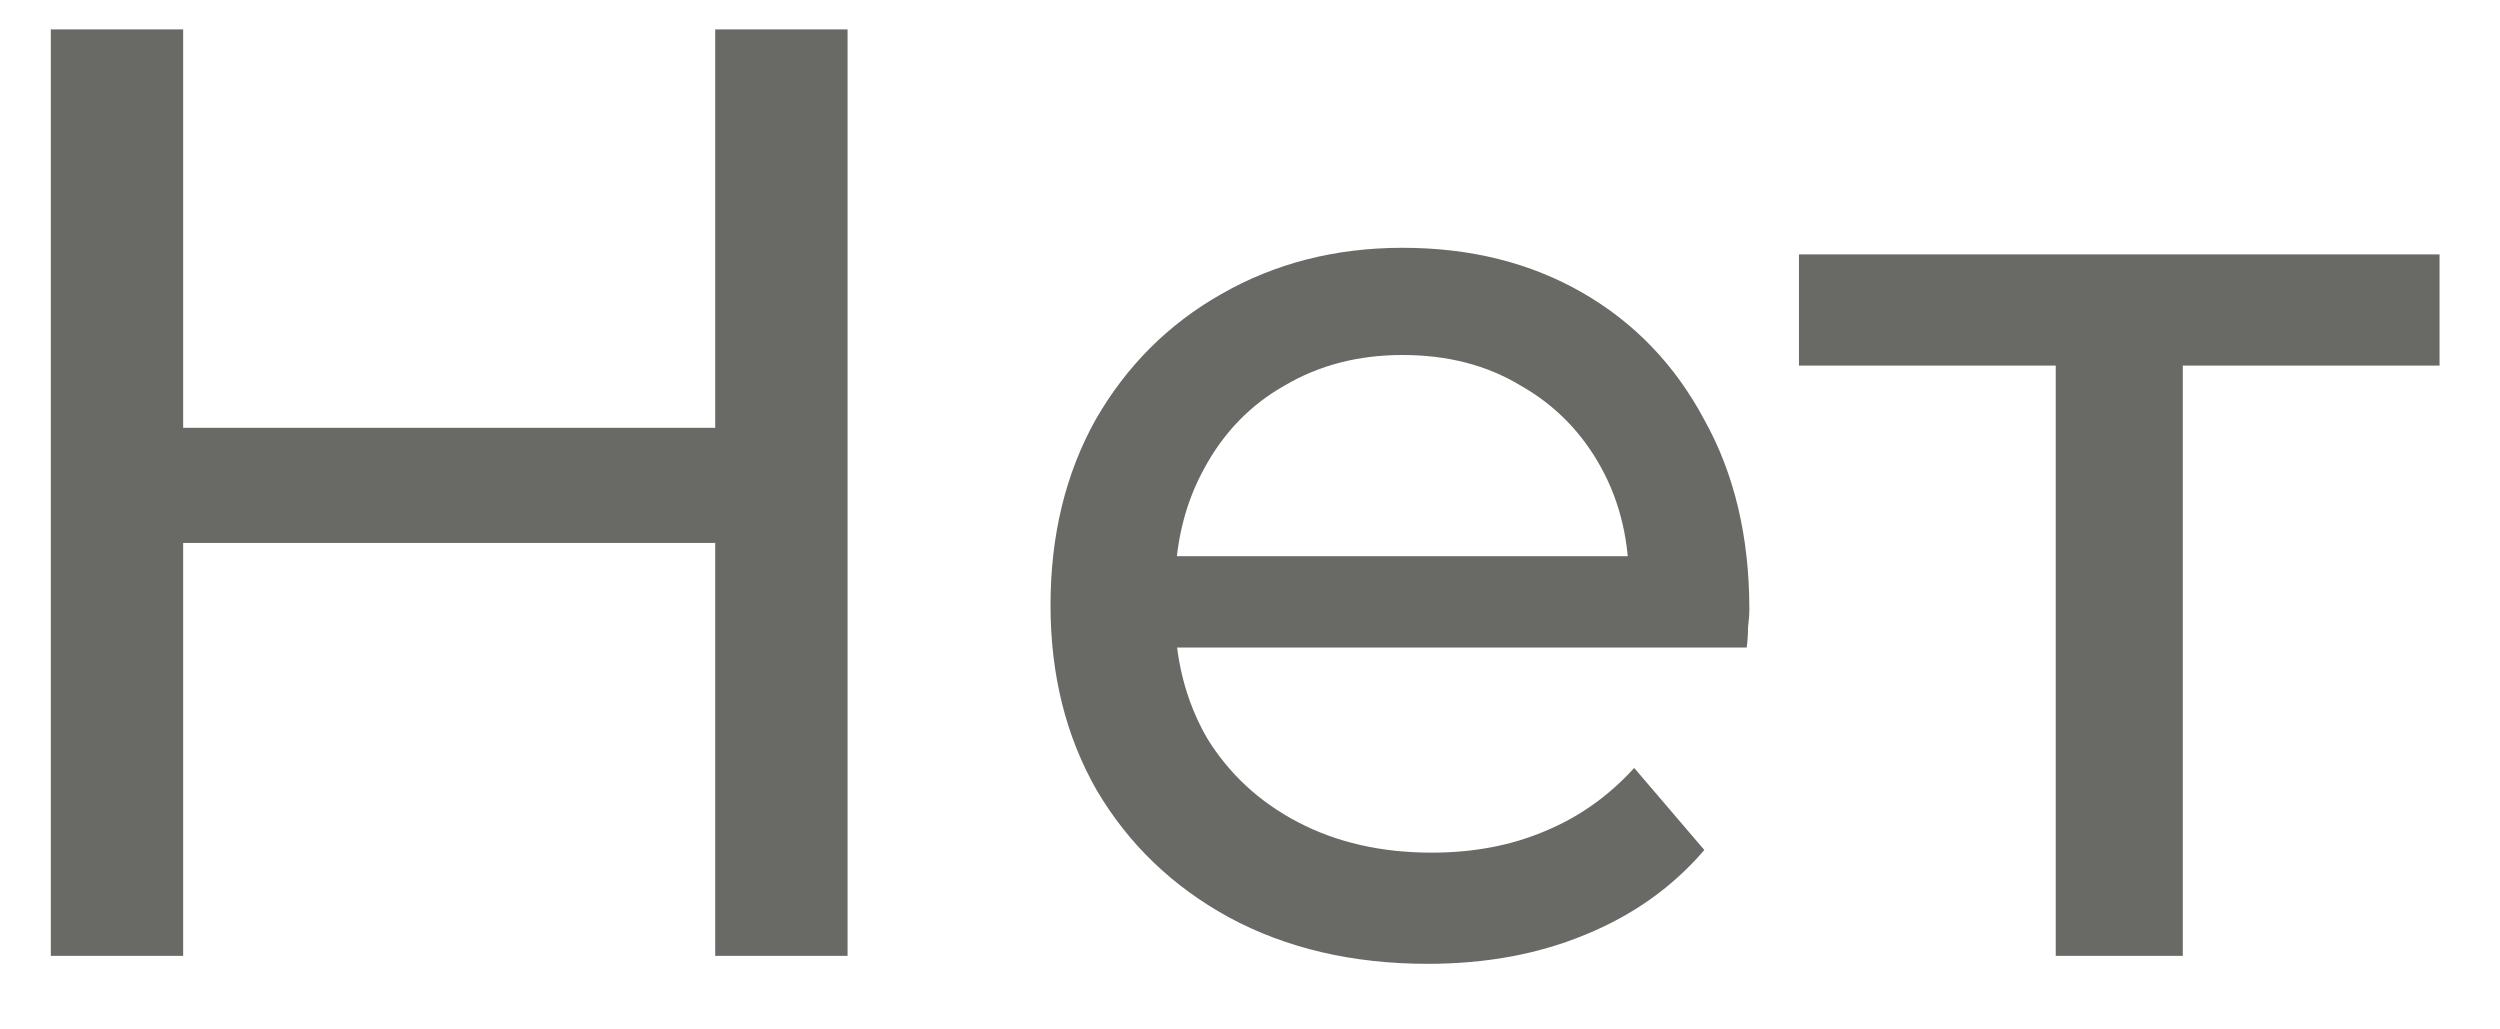 <?xml version="1.0" encoding="UTF-8"?> <svg xmlns="http://www.w3.org/2000/svg" width="34" height="14" viewBox="0 0 34 14" fill="none"><path d="M9.727 0.4H11.527V13H9.727V0.4ZM2.491 13H0.691V0.4H2.491V13ZM9.889 7.384H2.311V5.818H9.889V7.384ZM19.417 13.108C18.397 13.108 17.497 12.898 16.717 12.478C15.949 12.058 15.349 11.482 14.917 10.75C14.497 10.018 14.287 9.178 14.287 8.23C14.287 7.282 14.491 6.442 14.899 5.71C15.319 4.978 15.889 4.408 16.609 4C17.341 3.58 18.163 3.37 19.075 3.37C19.999 3.37 20.815 3.574 21.523 3.982C22.231 4.39 22.783 4.966 23.179 5.71C23.587 6.442 23.791 7.3 23.791 8.284C23.791 8.356 23.785 8.44 23.773 8.536C23.773 8.632 23.767 8.722 23.755 8.806H15.637V7.564H22.855L22.153 7.996C22.165 7.384 22.039 6.838 21.775 6.358C21.511 5.878 21.145 5.506 20.677 5.242C20.221 4.966 19.687 4.828 19.075 4.828C18.475 4.828 17.941 4.966 17.473 5.242C17.005 5.506 16.639 5.884 16.375 6.376C16.111 6.856 15.979 7.408 15.979 8.032V8.32C15.979 8.956 16.123 9.526 16.411 10.03C16.711 10.522 17.125 10.906 17.653 11.182C18.181 11.458 18.787 11.596 19.471 11.596C20.035 11.596 20.545 11.5 21.001 11.308C21.469 11.116 21.877 10.828 22.225 10.444L23.179 11.56C22.747 12.064 22.207 12.448 21.559 12.712C20.923 12.976 20.209 13.108 19.417 13.108ZM27.958 13V4.522L28.39 4.972H24.466V3.46H33.178V4.972H29.272L29.686 4.522V13H27.958Z" fill="#595956" fill-opacity="0.9"></path></svg> 